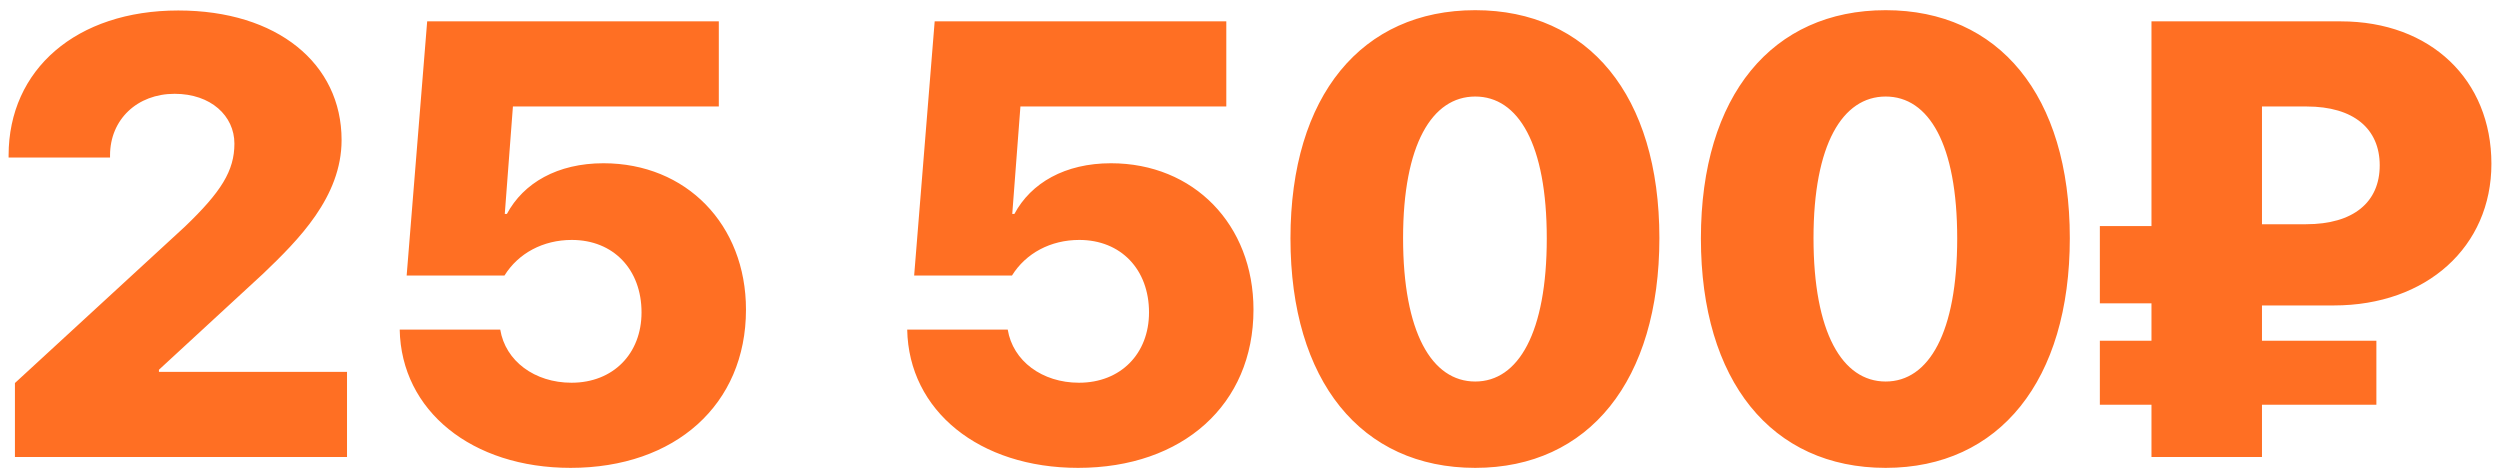 <?xml version="1.0" encoding="UTF-8"?> <svg xmlns="http://www.w3.org/2000/svg" width="186" height="35" viewBox="0 0 186 35" fill="none"><path d="M0.64 11.562C0.64 5.16 5.693 0.78 13.263 0.78C20.63 0.78 25.414 4.733 25.414 10.416C25.414 14.661 22.18 17.873 19.574 20.366L11.825 27.509V27.666H25.818V34H1.111V28.497L13.757 16.862C16.452 14.279 17.44 12.707 17.44 10.685C17.44 8.619 15.688 6.979 12.993 6.979C10.208 6.979 8.187 8.889 8.187 11.562V11.719H0.64V11.562ZM42.451 34.809C35.106 34.809 29.851 30.564 29.738 24.521H37.218C37.6 26.857 39.778 28.475 42.519 28.475C45.618 28.475 47.73 26.318 47.73 23.241C47.73 20.052 45.641 17.851 42.541 17.851C40.407 17.851 38.565 18.839 37.532 20.501H30.255L31.782 1.589H53.48V7.923H38.161L37.555 15.919H37.712C38.947 13.605 41.485 12.146 44.899 12.146C51.054 12.146 55.501 16.705 55.501 23.039C55.501 30.092 50.245 34.809 42.451 34.809ZM80.209 34.809C72.864 34.809 67.608 30.564 67.496 24.521H74.975C75.357 26.857 77.536 28.475 80.276 28.475C83.376 28.475 85.487 26.318 85.487 23.241C85.487 20.052 83.398 17.851 80.299 17.851C78.165 17.851 76.323 18.839 75.29 20.501H68.013L69.54 1.589H91.237V7.923H75.919L75.312 15.919H75.47C76.705 13.605 79.243 12.146 82.657 12.146C88.811 12.146 93.259 16.705 93.259 23.039C93.259 30.092 88.003 34.809 80.209 34.809ZM109.757 34.809C101.266 34.809 96.011 28.34 96.011 17.738C96.011 7.092 101.334 0.758 109.757 0.758C118.157 0.758 123.458 7.069 123.458 17.716C123.458 28.295 118.224 34.809 109.757 34.809ZM109.757 28.385C112.969 28.385 115.08 24.746 115.08 17.738C115.08 10.73 112.969 7.182 109.757 7.182C106.545 7.182 104.389 10.753 104.389 17.716C104.389 24.724 106.522 28.385 109.757 28.385ZM140.293 34.809C131.803 34.809 126.547 28.34 126.547 17.738C126.547 7.092 131.87 0.758 140.293 0.758C148.693 0.758 153.994 7.069 153.994 17.716C153.994 28.295 148.761 34.809 140.293 34.809ZM140.293 28.385C143.505 28.385 145.616 24.746 145.616 17.738C145.616 10.73 143.505 7.182 140.293 7.182C137.081 7.182 134.925 10.753 134.925 17.716C134.925 24.724 137.058 28.385 140.293 28.385ZM168.291 7.923V16.683H171.57C175.096 16.683 177.051 15.043 177.051 12.303C177.051 9.585 175.119 7.923 171.615 7.923H168.291ZM176.803 30.114H168.291V34H160.07V30.114H156.229V25.352H160.07V22.567H156.229V16.817H160.07V1.589H174.153C180.846 1.589 185.361 5.946 185.361 12.19C185.361 18.345 180.554 22.725 173.636 22.725H168.291V25.352H176.803V30.114Z" fill="#FF6F23"></path></svg> 